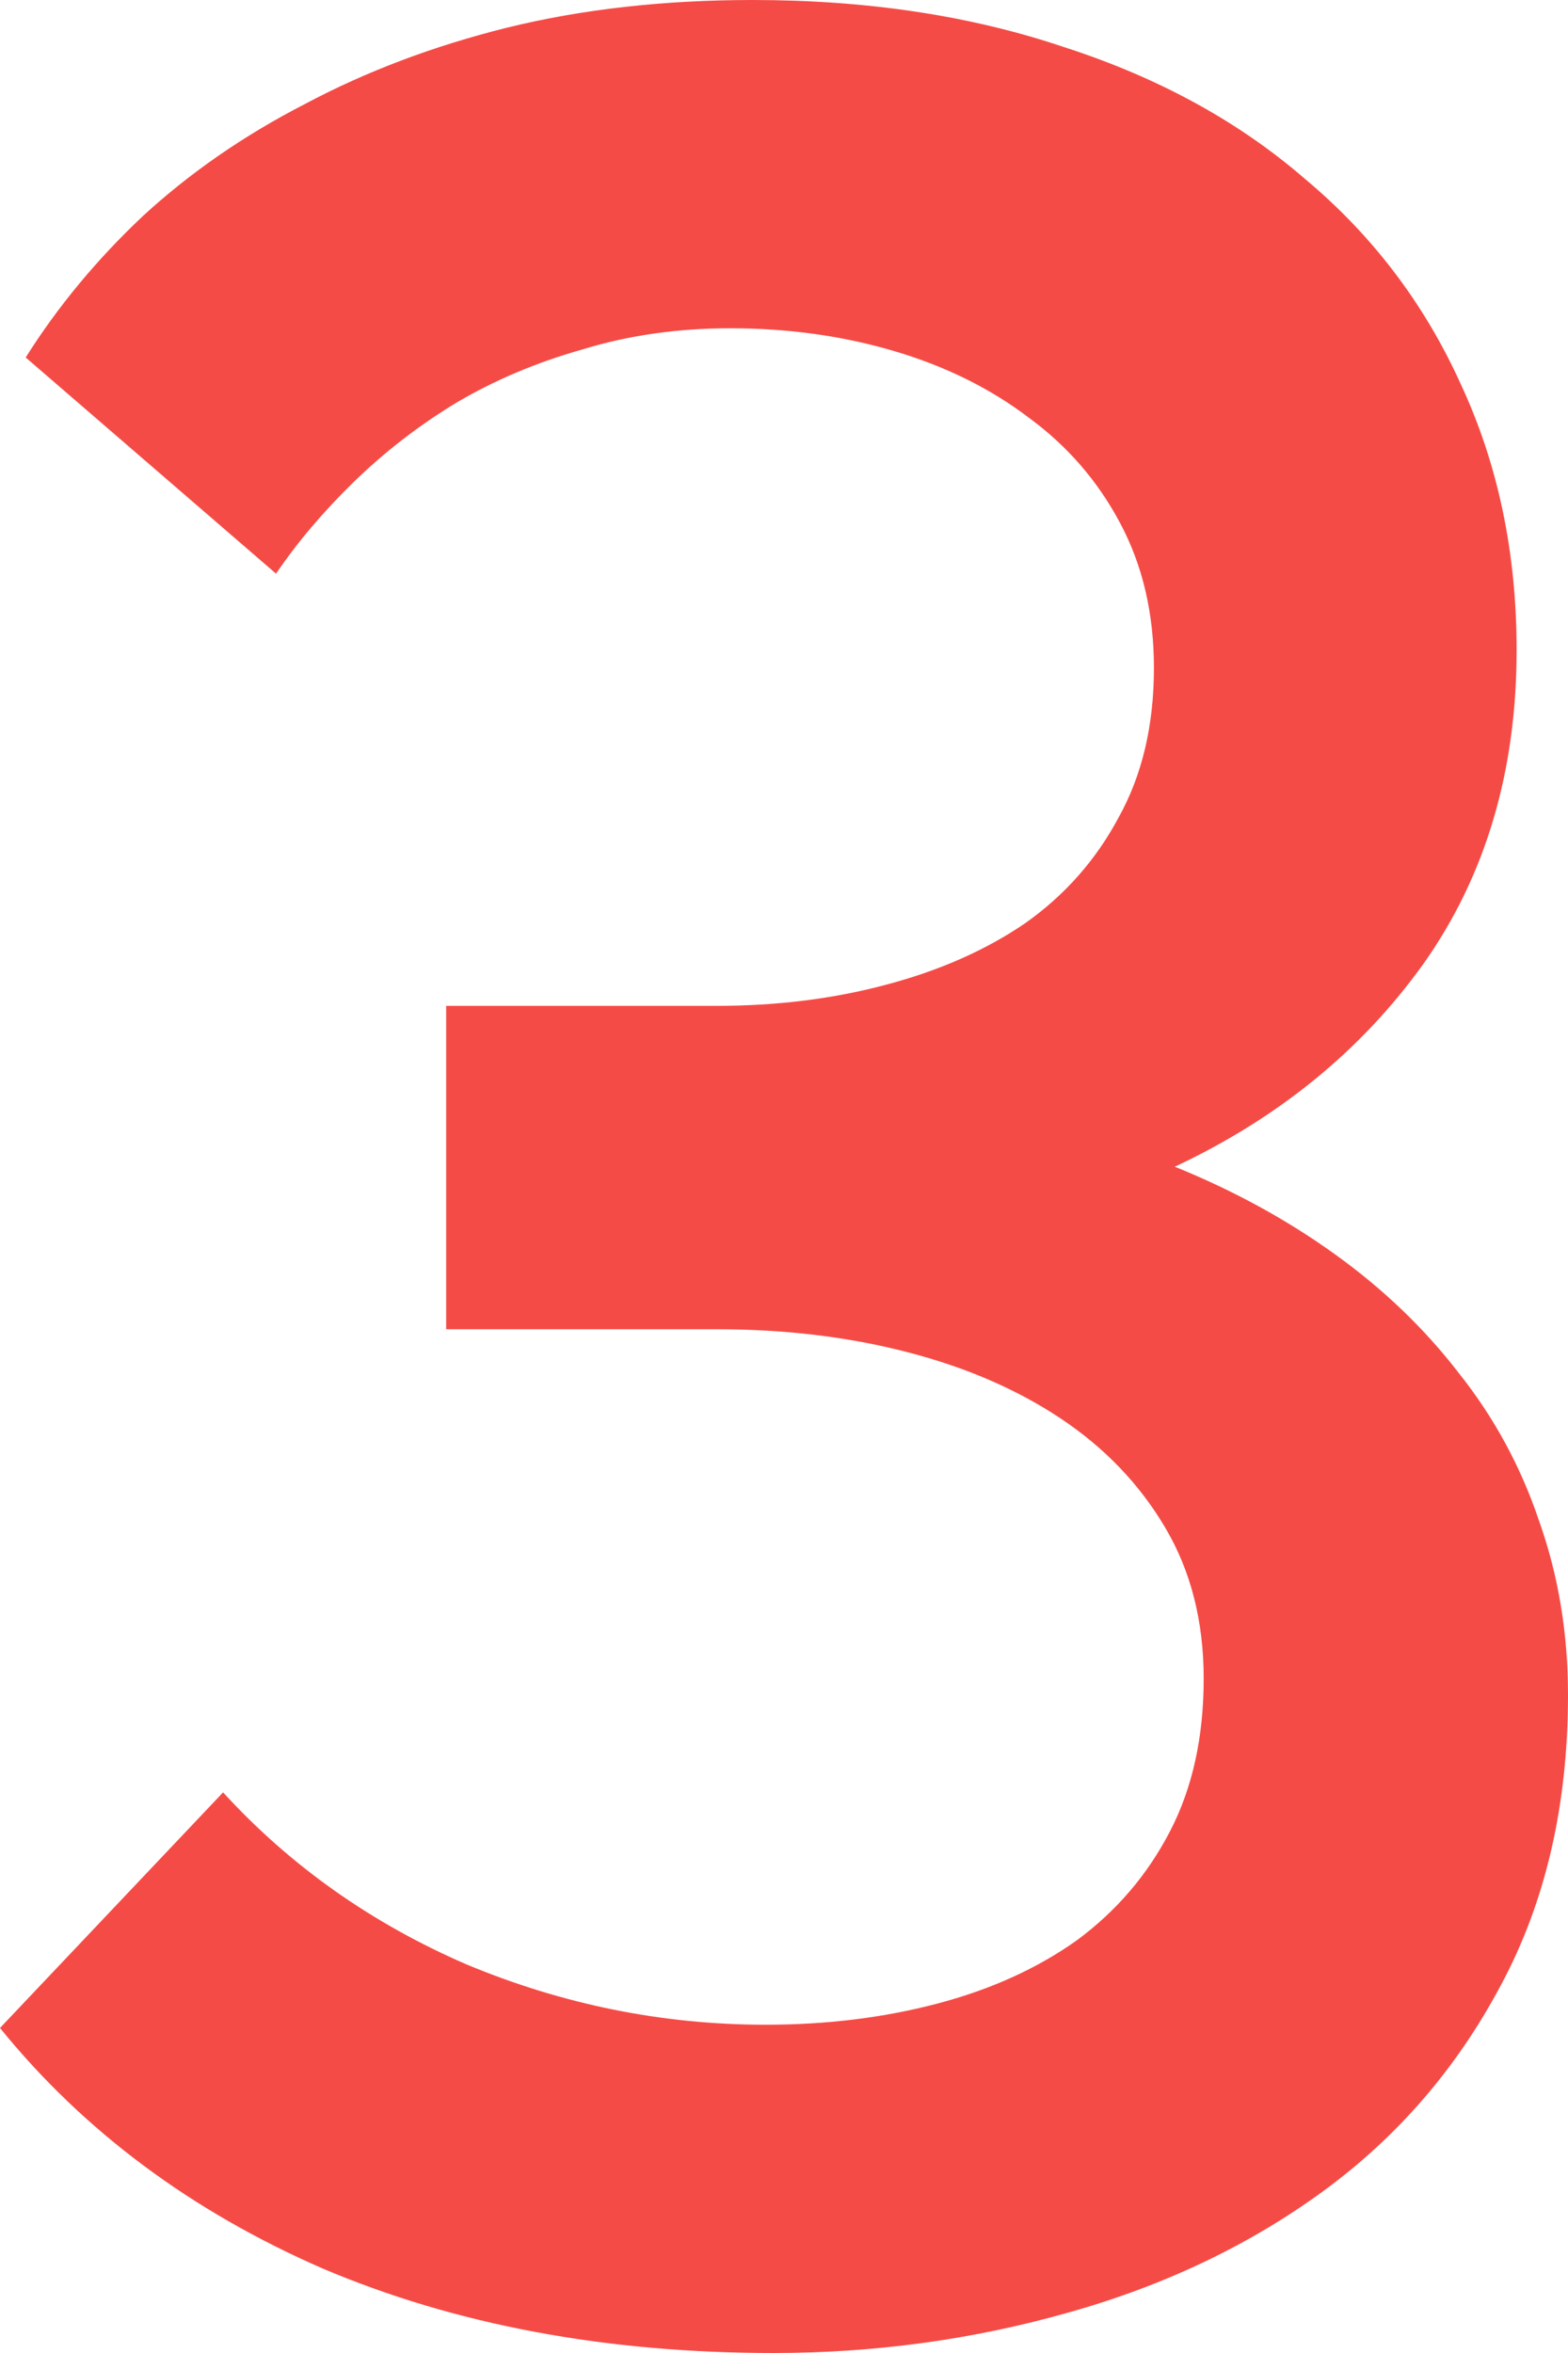 <svg width="26" height="39" viewBox="0 0 26 39" fill="none" xmlns="http://www.w3.org/2000/svg">
<path d="M12.481 0C14.379 0 16.1 0.26 17.644 0.781C19.205 1.284 20.536 2.011 21.636 2.963C22.753 3.896 23.614 5.028 24.217 6.356C24.838 7.685 25.148 9.157 25.148 10.774C25.148 12.784 24.634 14.517 23.605 15.972C22.576 17.408 21.201 18.53 19.48 19.338C20.456 19.733 21.343 20.218 22.141 20.793C22.94 21.367 23.623 22.023 24.19 22.759C24.776 23.495 25.219 24.312 25.521 25.21C25.84 26.108 26 27.068 26 28.092C26 29.923 25.627 31.53 24.882 32.913C24.155 34.278 23.179 35.409 21.955 36.307C20.731 37.204 19.32 37.878 17.724 38.327C16.145 38.776 14.512 39 12.827 39C10.042 39 7.549 38.533 5.349 37.599C3.167 36.648 1.384 35.319 0 33.613L3.699 29.708C4.817 30.929 6.165 31.881 7.744 32.563C9.341 33.227 10.991 33.559 12.694 33.559C13.705 33.559 14.654 33.443 15.541 33.209C16.428 32.976 17.2 32.626 17.857 32.159C18.513 31.674 19.028 31.073 19.4 30.354C19.773 29.636 19.959 28.792 19.959 27.823C19.959 26.871 19.746 26.036 19.32 25.318C18.895 24.599 18.318 23.998 17.591 23.513C16.863 23.028 16.012 22.66 15.036 22.409C14.06 22.157 13.013 22.032 11.896 22.032H7.398V16.672H11.869C12.88 16.672 13.82 16.555 14.69 16.322C15.577 16.088 16.349 15.747 17.005 15.298C17.662 14.832 18.176 14.248 18.549 13.548C18.939 12.847 19.134 12.021 19.134 11.07C19.134 10.172 18.948 9.373 18.575 8.673C18.203 7.972 17.697 7.389 17.058 6.922C16.42 6.437 15.675 6.069 14.823 5.818C13.971 5.566 13.066 5.441 12.108 5.441C11.239 5.441 10.423 5.557 9.66 5.791C8.897 6.006 8.197 6.302 7.558 6.68C6.937 7.057 6.369 7.497 5.855 7.999C5.358 8.484 4.932 8.987 4.577 9.508L0.426 5.925C0.958 5.081 1.606 4.3 2.368 3.582C3.149 2.864 4.045 2.244 5.056 1.724C6.068 1.185 7.185 0.763 8.409 0.458C9.651 0.153 11.008 0 12.481 0Z" fill="#F54B46"/>
</svg>

